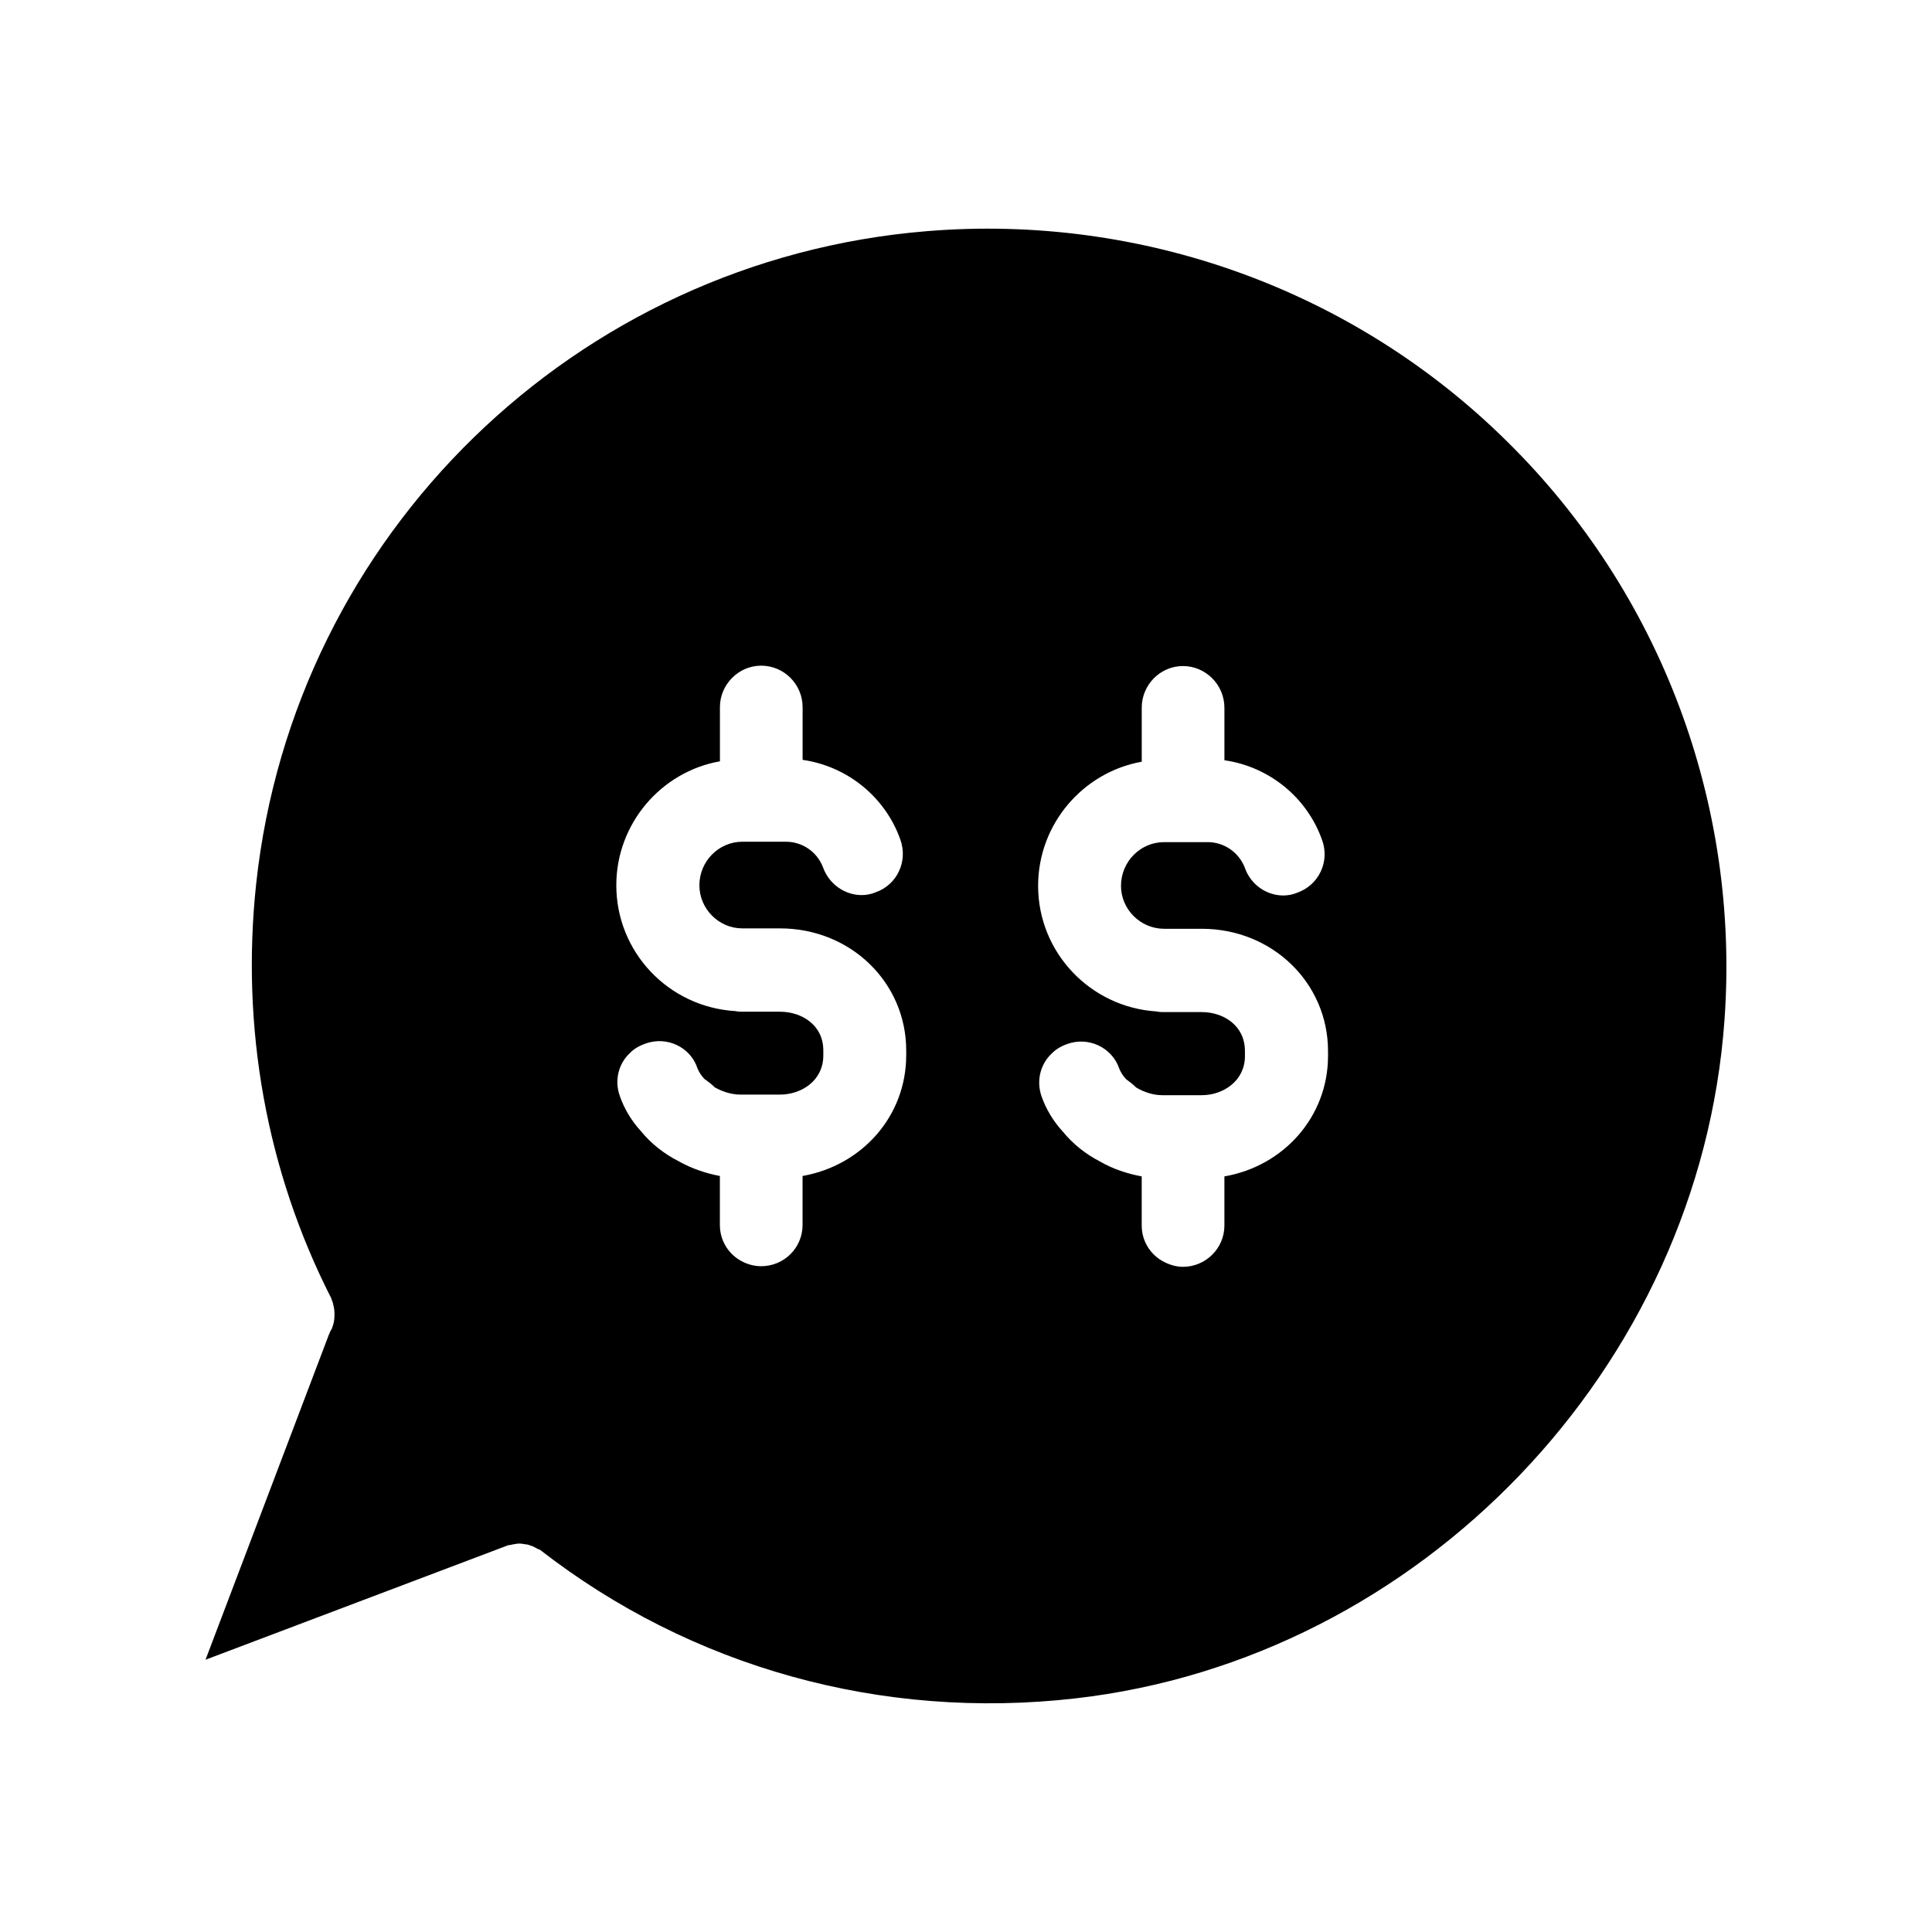 <?xml version="1.0" encoding="UTF-8"?>
<!-- Uploaded to: SVG Repo, www.svgrepo.com, Generator: SVG Repo Mixer Tools -->
<svg fill="#000000" width="800px" height="800px" version="1.1" viewBox="144 144 512 512" xmlns="http://www.w3.org/2000/svg">
 <path d="m543.48 261.08c-40.605-40.219-96.863-60.523-153.95-55.812-92.977 7.656-167.65 80.387-177.64 172.92-4.106 38.281 2.777 76.227 19.859 109.79 0.109 0.332 0.223 0.555 0.277 0.832 0.109 0.168 0.109 0.277 0.168 0.387 0.223 0.887 0.441 1.773 0.441 2.719v0.832c0 1.109-0.223 2.109-0.609 3.109-0.055 0.277-0.223 0.5-0.387 0.777-0.223 0.332-0.277 0.719-0.5 1.109l-32.672 86.102 80.223-30.348c0.332-0.055 0.719-0.055 0.996-0.168 0.555-0.109 1.164-0.223 1.773-0.277 0.555 0 0.996 0.055 1.551 0.168 0.555 0.055 1.055 0.109 1.605 0.387 0.555 0.109 1.109 0.441 1.605 0.719 0.277 0.168 0.555 0.277 0.887 0.387 40.164 31.23 90.594 45.211 141.8 39.387 91.551-10.422 165.55-87.699 172.1-179.79 4.109-57.199-16.859-113.12-57.527-153.23zm-159.33 162.61c0 16.086-11.703 29.18-27.461 31.957v12.984c0 6.047-4.883 10.926-10.984 10.926-1.719 0-3.441-0.441-4.938-1.219-3.496-1.719-5.992-5.379-5.992-9.707v-12.984c-3.828-0.719-7.547-2-10.984-3.941-3.828-1.945-7.269-4.66-9.93-7.934-2.5-2.719-4.438-5.934-5.602-9.32-1.496-4.106-0.332-8.656 2.719-11.426 0.996-1.055 2.445-1.883 3.996-2.438 5.715-2.106 12.035 0.887 13.871 6.551 0.387 0.941 0.941 1.828 1.719 2.664 0 0 0.109 0.055 0.168 0.168 0.832 0.609 1.719 1.219 2.5 2 0.055 0 0.055 0.109 0.055 0.109 2.106 1.219 4.606 2 6.879 2h10.539c5.715 0 11.48-3.719 11.48-10.375v-1.328c0-6.766-5.769-10.262-11.48-10.262h-10.43c-0.5 0-1.055-0.109-1.496-0.168-17.59-1.109-31.453-15.586-31.453-33.344 0-16.367 11.926-30.121 27.461-32.844v-14.367c0-5.992 4.938-10.984 10.926-10.984 6.102 0 10.984 4.992 10.984 10.984v13.98c11.703 1.664 21.859 9.707 25.906 21.137 2.051 5.715-0.832 11.984-6.602 13.98-1.164 0.5-2.5 0.719-3.664 0.719-4.438 0-8.656-2.887-10.262-7.43-1.551-3.996-5.379-6.711-9.82-6.711h-11.539c-6.211 0-11.371 5.16-11.371 11.539 0 6.266 5.16 11.426 11.371 11.426h9.984c18.75 0 33.453 14.367 33.453 32.344l0.008 1.312zm111.79 0.164c0 16.031-11.703 29.18-27.461 31.902v13.039c0 5.992-4.938 10.926-10.984 10.926-1.719 0-3.441-0.5-4.938-1.273-3.496-1.719-5.992-5.379-5.992-9.652v-13.039c-3.828-0.719-7.602-1.945-11.039-3.941-3.773-1.941-7.211-4.66-9.875-7.934-2.492-2.719-4.438-5.934-5.602-9.266-1.496-4.16-0.332-8.656 2.719-11.48 0.996-0.996 2.383-1.883 3.996-2.438 5.656-2.106 11.984 0.887 13.871 6.543 0.387 0.941 0.941 1.828 1.719 2.664 0 0 0.055 0.109 0.168 0.168 0.832 0.609 1.719 1.273 2.5 2.055 0.055 0 0.055 0.055 0.055 0.055 2.106 1.273 4.606 2.051 6.879 2.051h10.539c5.656 0 11.426-3.773 11.426-10.375l-0.004-1.332c0-6.82-5.769-10.316-11.426-10.316h-10.484c-0.441 0-0.996-0.055-1.496-0.168-17.531-1.109-31.402-15.586-31.402-33.285 0-16.418 11.926-30.121 27.461-32.898v-14.312c0-6.047 4.883-11.039 10.926-11.039 6.047 0 10.984 4.992 10.984 11.039v13.926c11.703 1.664 21.859 9.707 25.906 21.191 2.051 5.656-0.887 11.93-6.656 13.926-1.164 0.5-2.492 0.719-3.664 0.719-4.438 0-8.656-2.887-10.207-7.43-1.551-3.941-5.379-6.711-9.82-6.711h-11.539c-6.266 0-11.426 5.16-11.426 11.594 0 6.211 5.16 11.371 11.426 11.371h9.984c18.695 0 33.453 14.367 33.453 32.398l0.008 1.324z"/>
</svg>